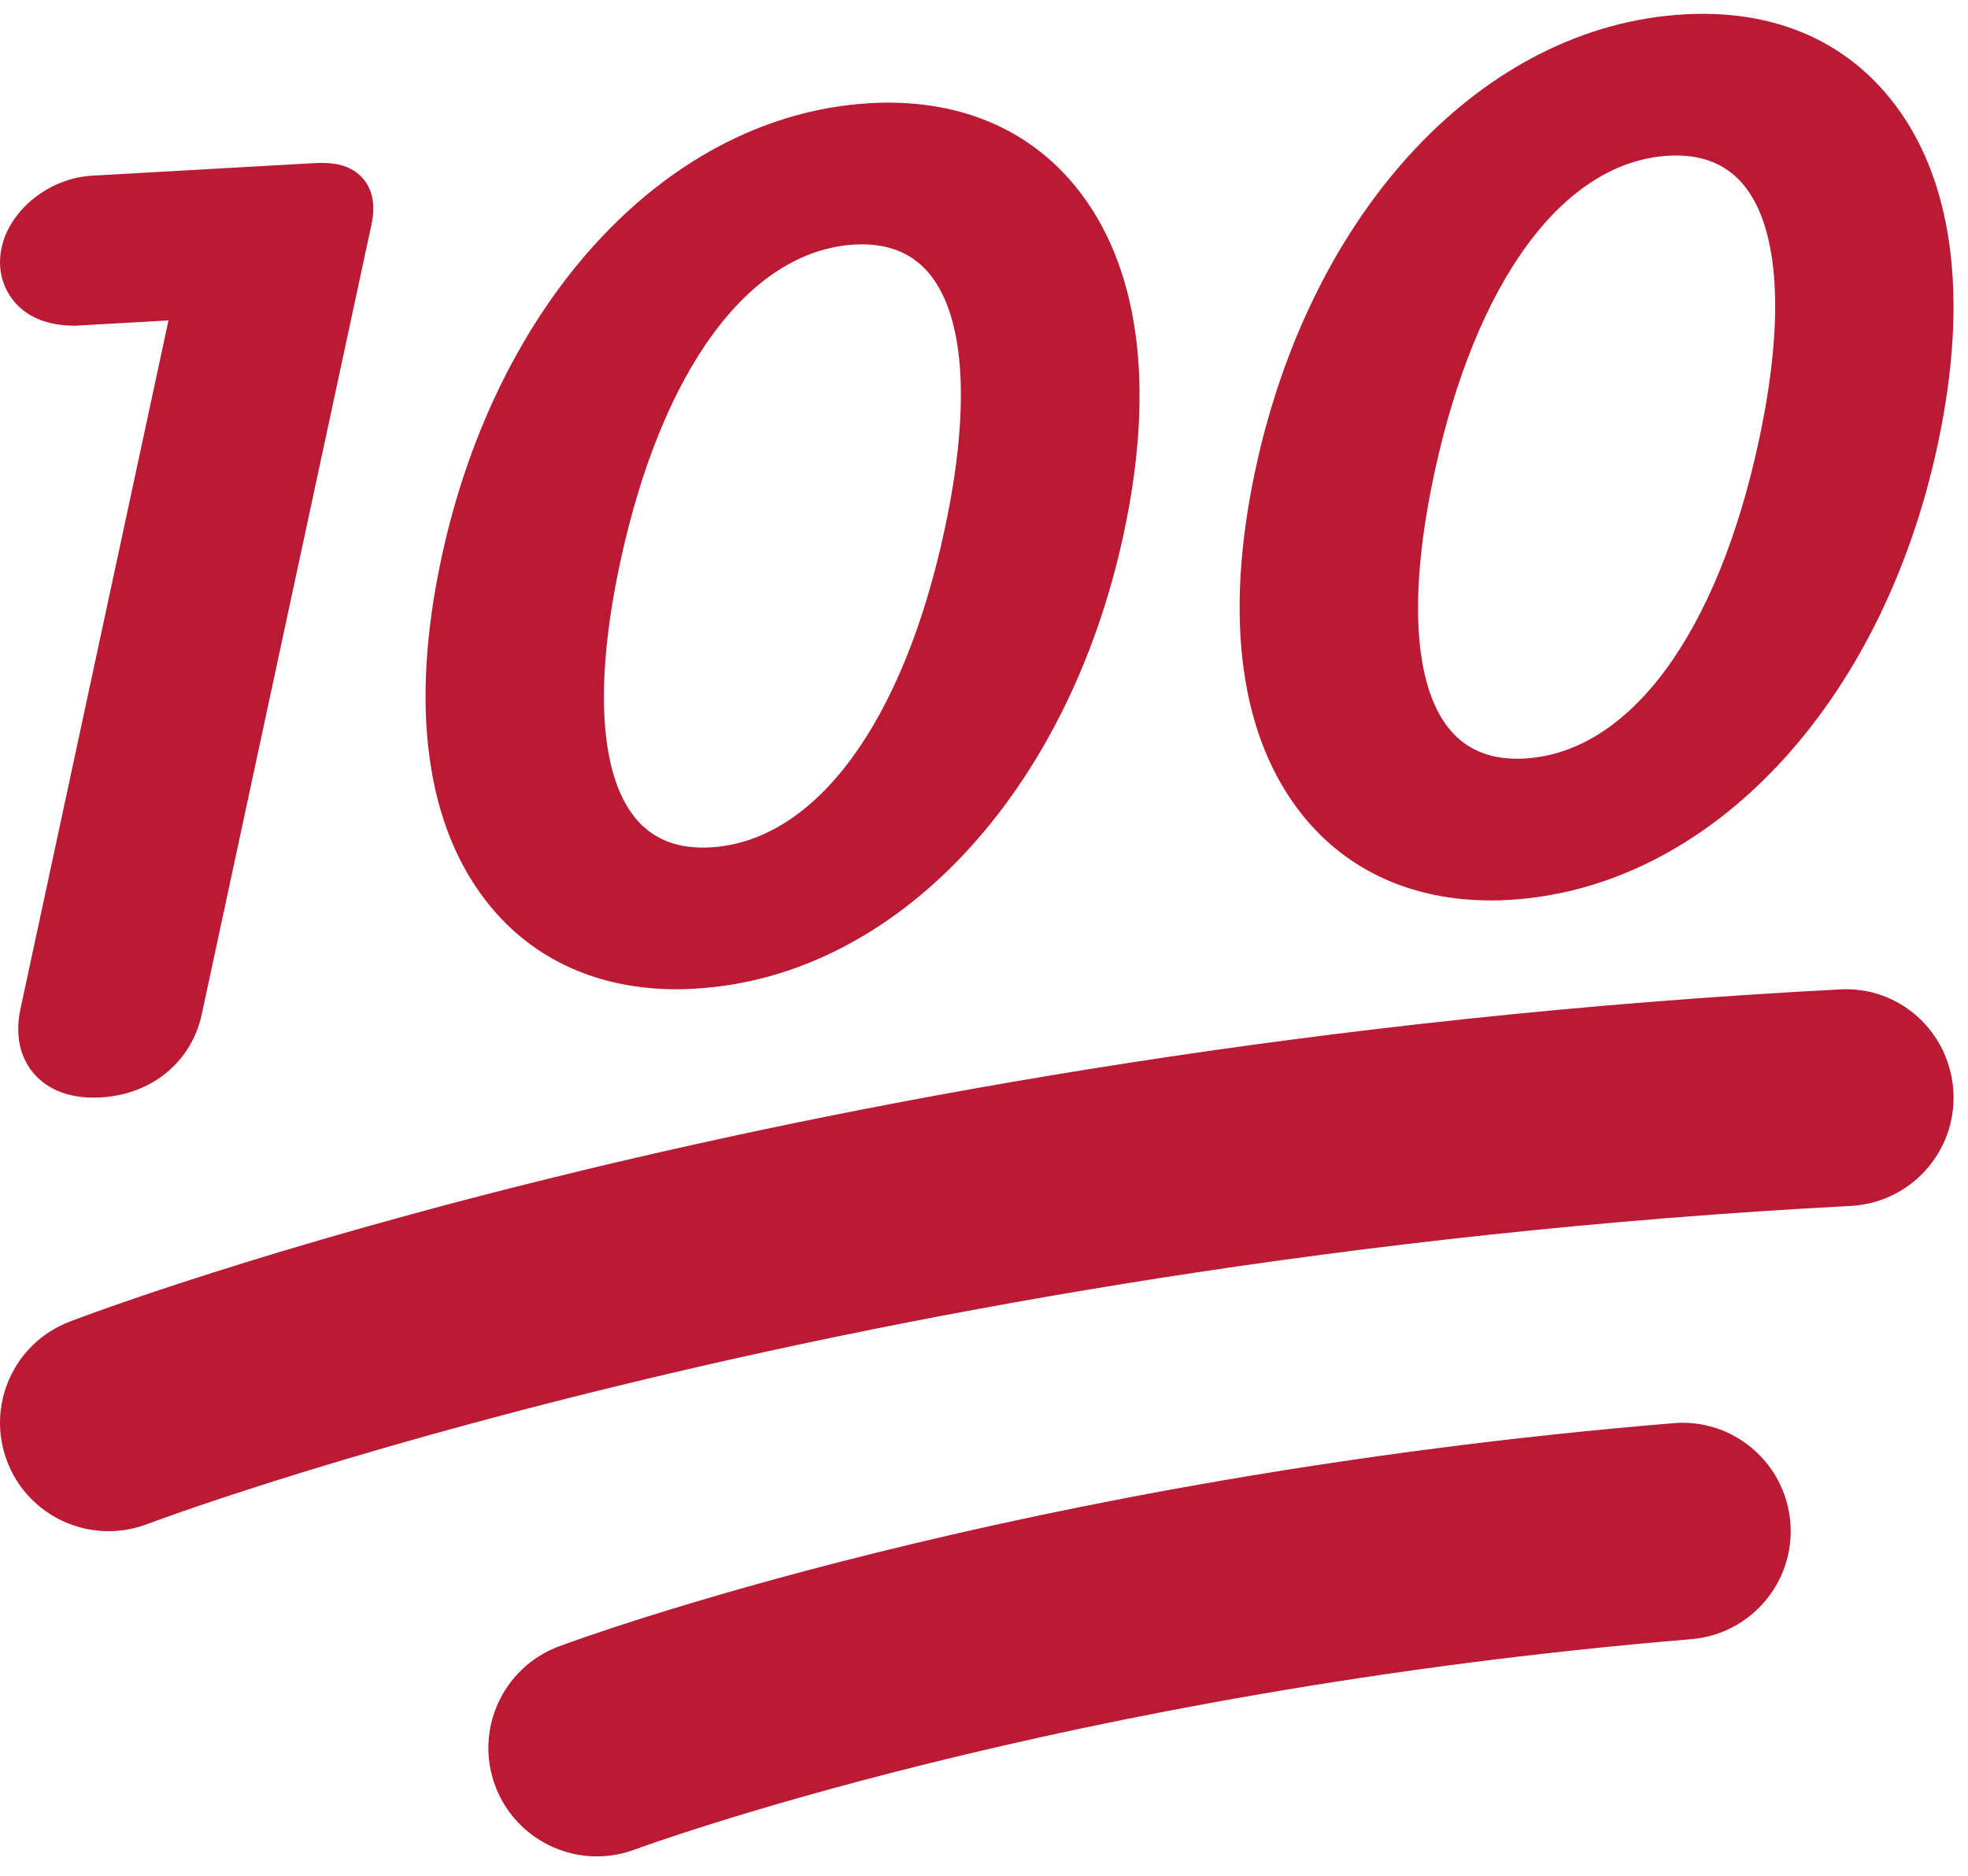 <?xml version="1.0" encoding="UTF-8"?> <svg xmlns="http://www.w3.org/2000/svg" width="64" height="61" viewBox="0 0 64 61" fill="none"> <path d="M3.05 35.694C1.962 35.694 1.369 35.243 1.062 34.864C0.76 34.492 0.448 33.833 0.665 32.811L5.479 10.42L2.454 10.591H2.431C1.519 10.591 0.857 10.295 0.442 9.782C0.054 9.303 -0.085 8.688 0.052 8.055C0.317 6.818 1.61 5.789 2.994 5.713L10.067 5.313C10.204 5.304 10.332 5.299 10.45 5.299C10.709 5.299 11.396 5.299 11.832 5.838C12.276 6.388 12.126 7.088 12.077 7.317L6.564 32.97C6.234 34.528 4.942 35.594 3.271 35.687L3.05 35.694ZM22.009 32.17C19.469 32.17 17.359 31.22 15.905 29.422C13.852 26.887 13.316 22.988 14.355 18.149C16.176 9.669 21.781 3.724 28.3 3.355C31.105 3.198 33.428 4.152 34.993 6.085C37.045 8.621 37.582 12.519 36.543 17.358C34.721 25.834 29.117 31.78 22.594 32.15C22.397 32.164 22.201 32.17 22.009 32.17ZM28.033 7.946L27.791 7.953C24.368 8.149 21.518 12.013 20.168 18.29C19.325 22.217 19.496 25.161 20.648 26.585C21.172 27.234 21.913 27.563 22.852 27.563L23.099 27.556C26.523 27.364 29.371 23.501 30.719 17.222C31.563 13.296 31.393 10.35 30.243 8.926C29.72 8.275 28.976 7.946 28.033 7.946ZM48.488 29.281C45.948 29.281 43.834 28.331 42.378 26.532C40.326 23.996 39.79 20.098 40.829 15.259C42.652 6.778 48.257 0.834 54.775 0.467C57.604 0.308 59.898 1.265 61.464 3.197C63.516 5.733 64.052 9.631 63.013 14.468C61.194 22.943 55.591 28.888 49.068 29.264C48.871 29.278 48.678 29.281 48.488 29.281ZM54.507 5.056L54.267 5.063C50.842 5.259 47.992 9.123 46.644 15.398C45.8 19.326 45.971 22.273 47.124 23.695C47.648 24.344 48.392 24.673 49.331 24.673L49.578 24.666C53 24.474 55.85 20.609 57.198 14.332C58.044 10.408 57.874 7.461 56.722 6.037C56.196 5.385 55.451 5.056 54.507 5.056ZM19.413 60.367C17.983 60.367 16.639 59.493 16.107 58.078C15.423 56.256 16.347 54.224 18.172 53.54C18.767 53.318 32.994 48.063 54.412 46.28C56.355 46.111 58.059 47.561 58.222 49.5C58.384 51.44 56.939 53.142 54.998 53.304C34.545 55.007 20.787 60.091 20.65 60.142C20.244 60.293 19.824 60.367 19.413 60.367ZM3.532 49.792C2.113 49.792 0.774 48.932 0.236 47.531C-0.463 45.714 0.444 43.675 2.263 42.979C3.22 42.611 26.115 33.946 59.814 32.175C61.778 32.053 63.422 33.565 63.525 35.509C63.629 37.453 62.132 39.113 60.186 39.215C27.675 40.925 5.02 49.473 4.794 49.559C4.379 49.716 3.952 49.792 3.532 49.792Z" fill="#BB1A34"></path> </svg> 